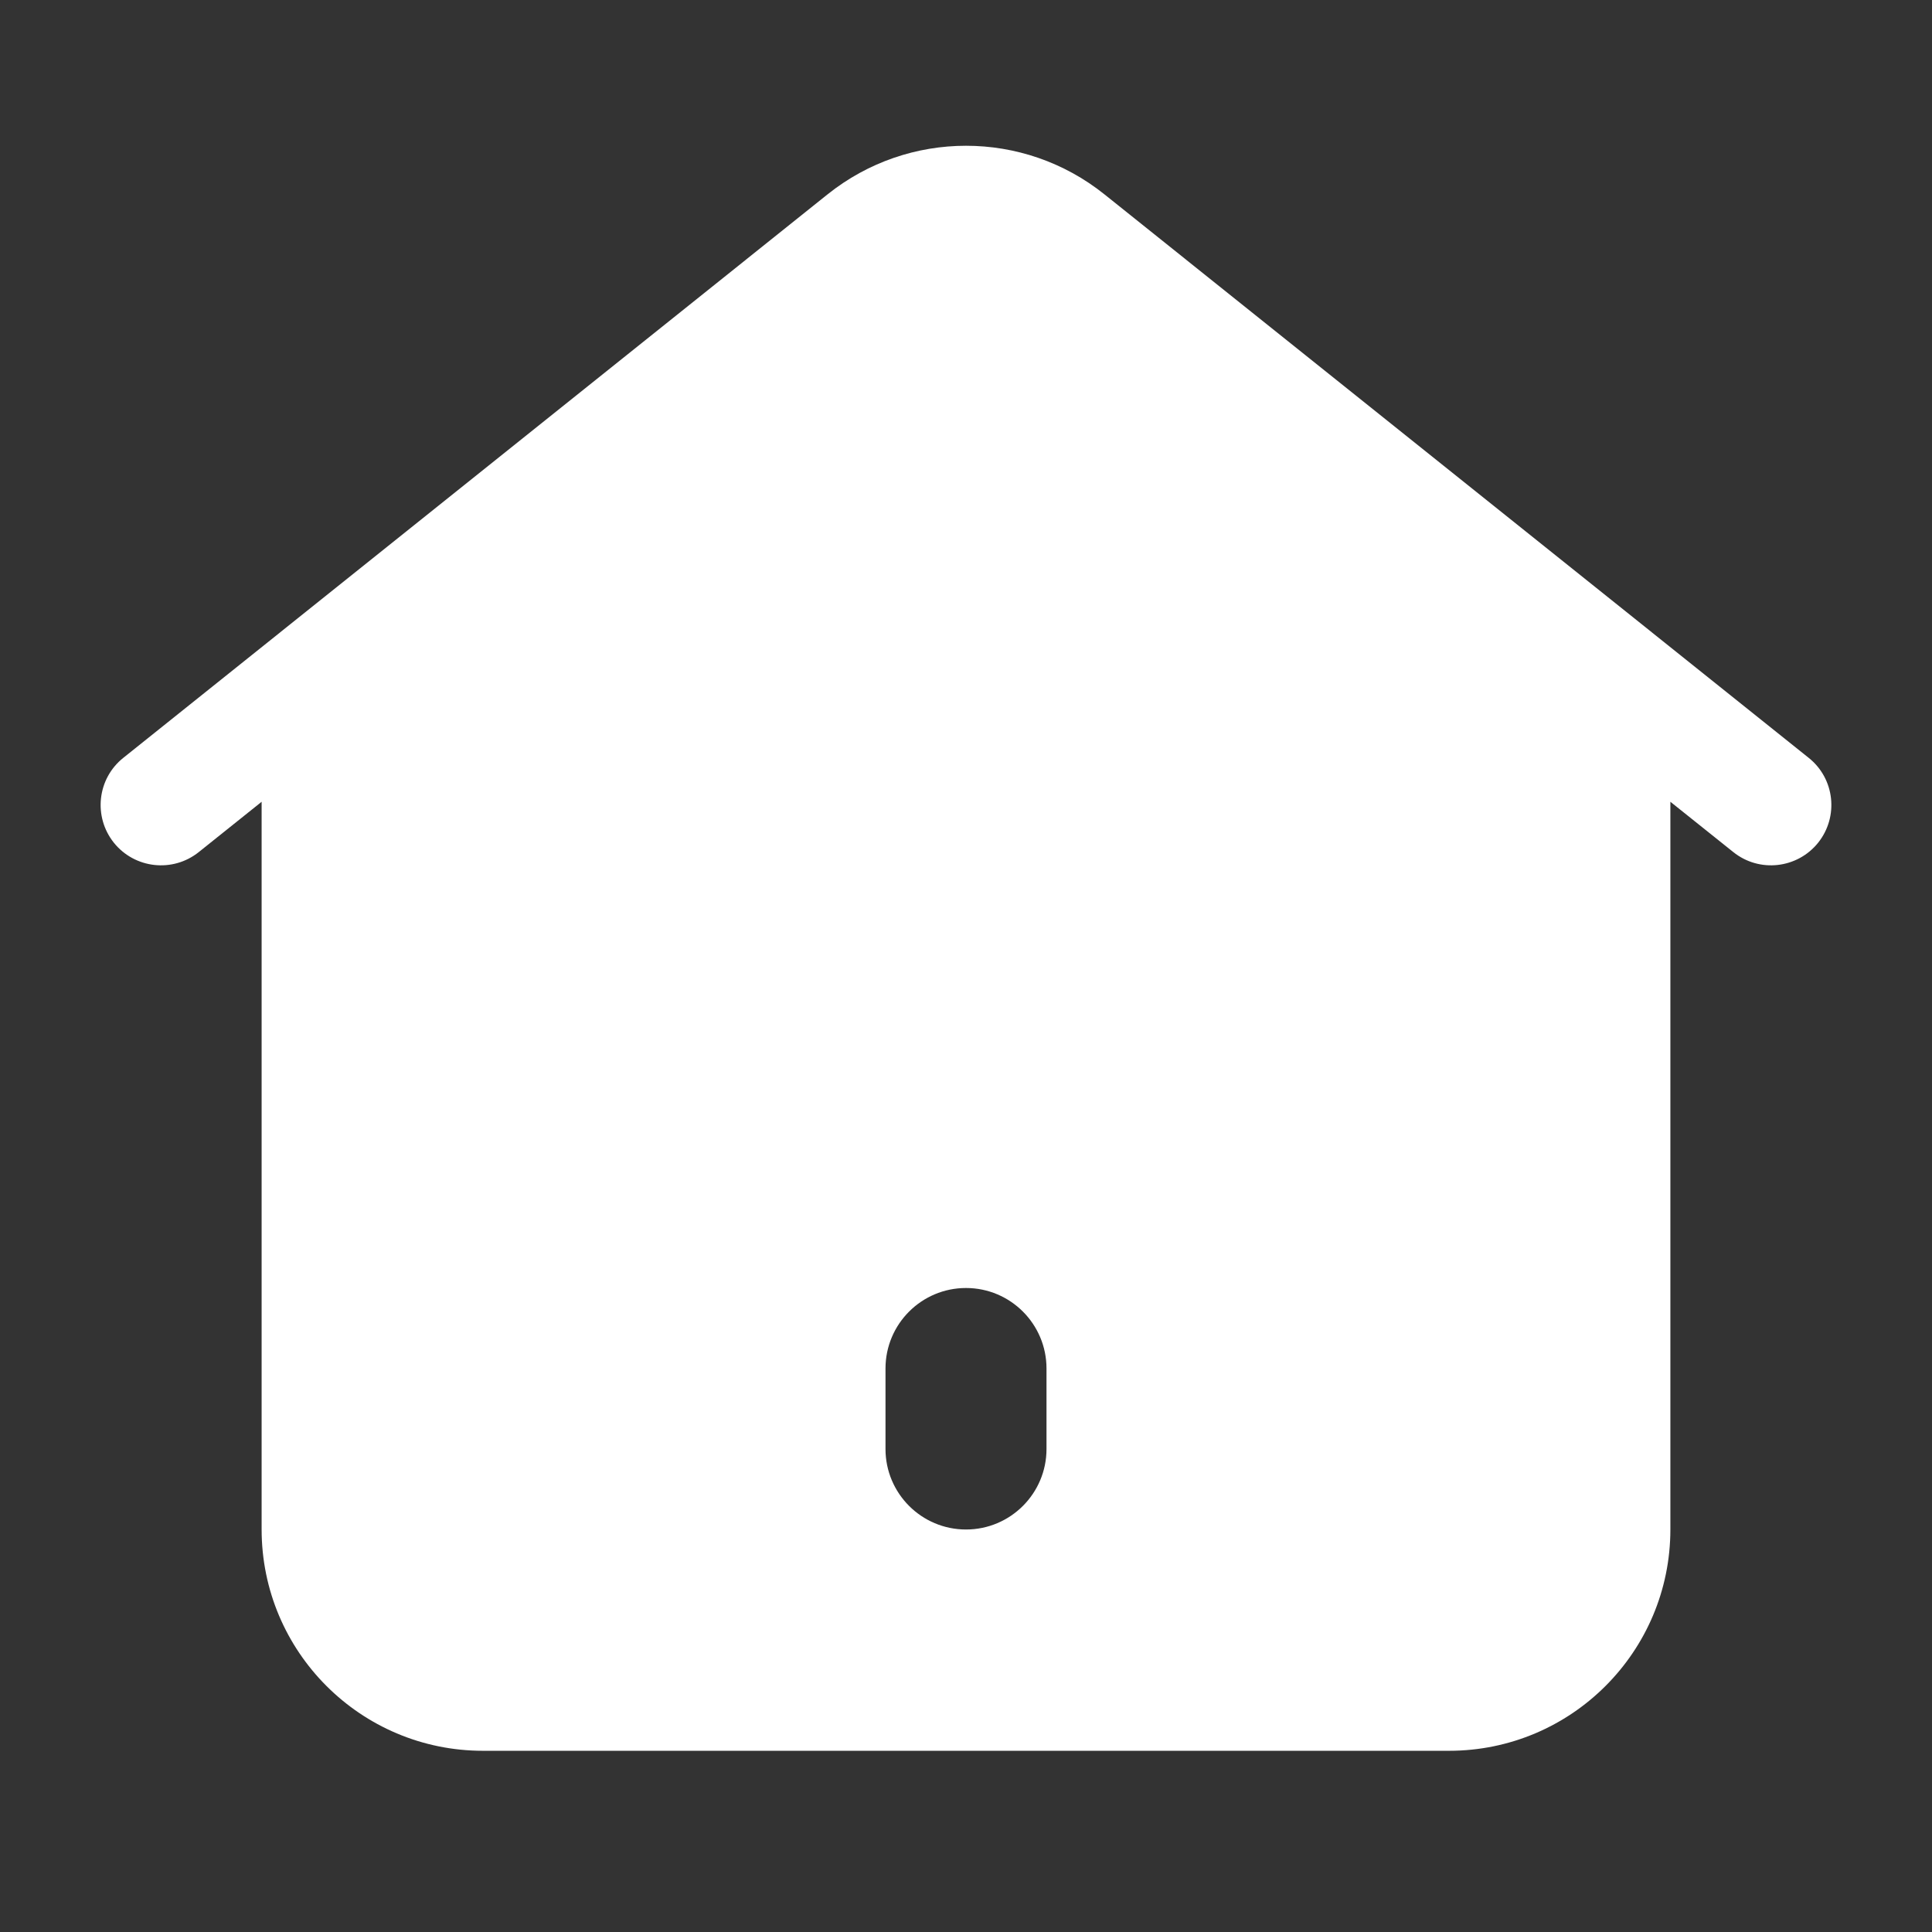 <svg xmlns="http://www.w3.org/2000/svg" viewBox="0 0 24 24" width="24" height="24" color="#ffffff" fill="none">
    <rect x="0" y="0" width="24" height="24" fill="#333333" stroke="none"/>
    <path fill-rule="evenodd" clip-rule="evenodd" d="M21.532 10.585L20.75 9.96V18.999C20.75 20.518 19.519 21.749 18 21.749H6C4.481 21.749 3.25 20.518 3.25 18.999V9.96L2.469 10.585C2.145 10.844 1.673 10.791 1.414 10.468C1.156 10.144 1.208 9.672 1.532 9.414L10.282 2.413C11.287 1.61 12.714 1.61 13.718 2.413L22.468 9.414C22.792 9.672 22.844 10.144 22.586 10.468C22.327 10.791 21.855 10.844 21.532 10.585ZM13 17C13 16.448 12.552 16 12 16C11.448 16 11 16.448 11 17V18C11 18.552 11.448 19 12 19C12.552 19 13 18.552 13 18V17Z" fill="currentColor" />
</svg>
